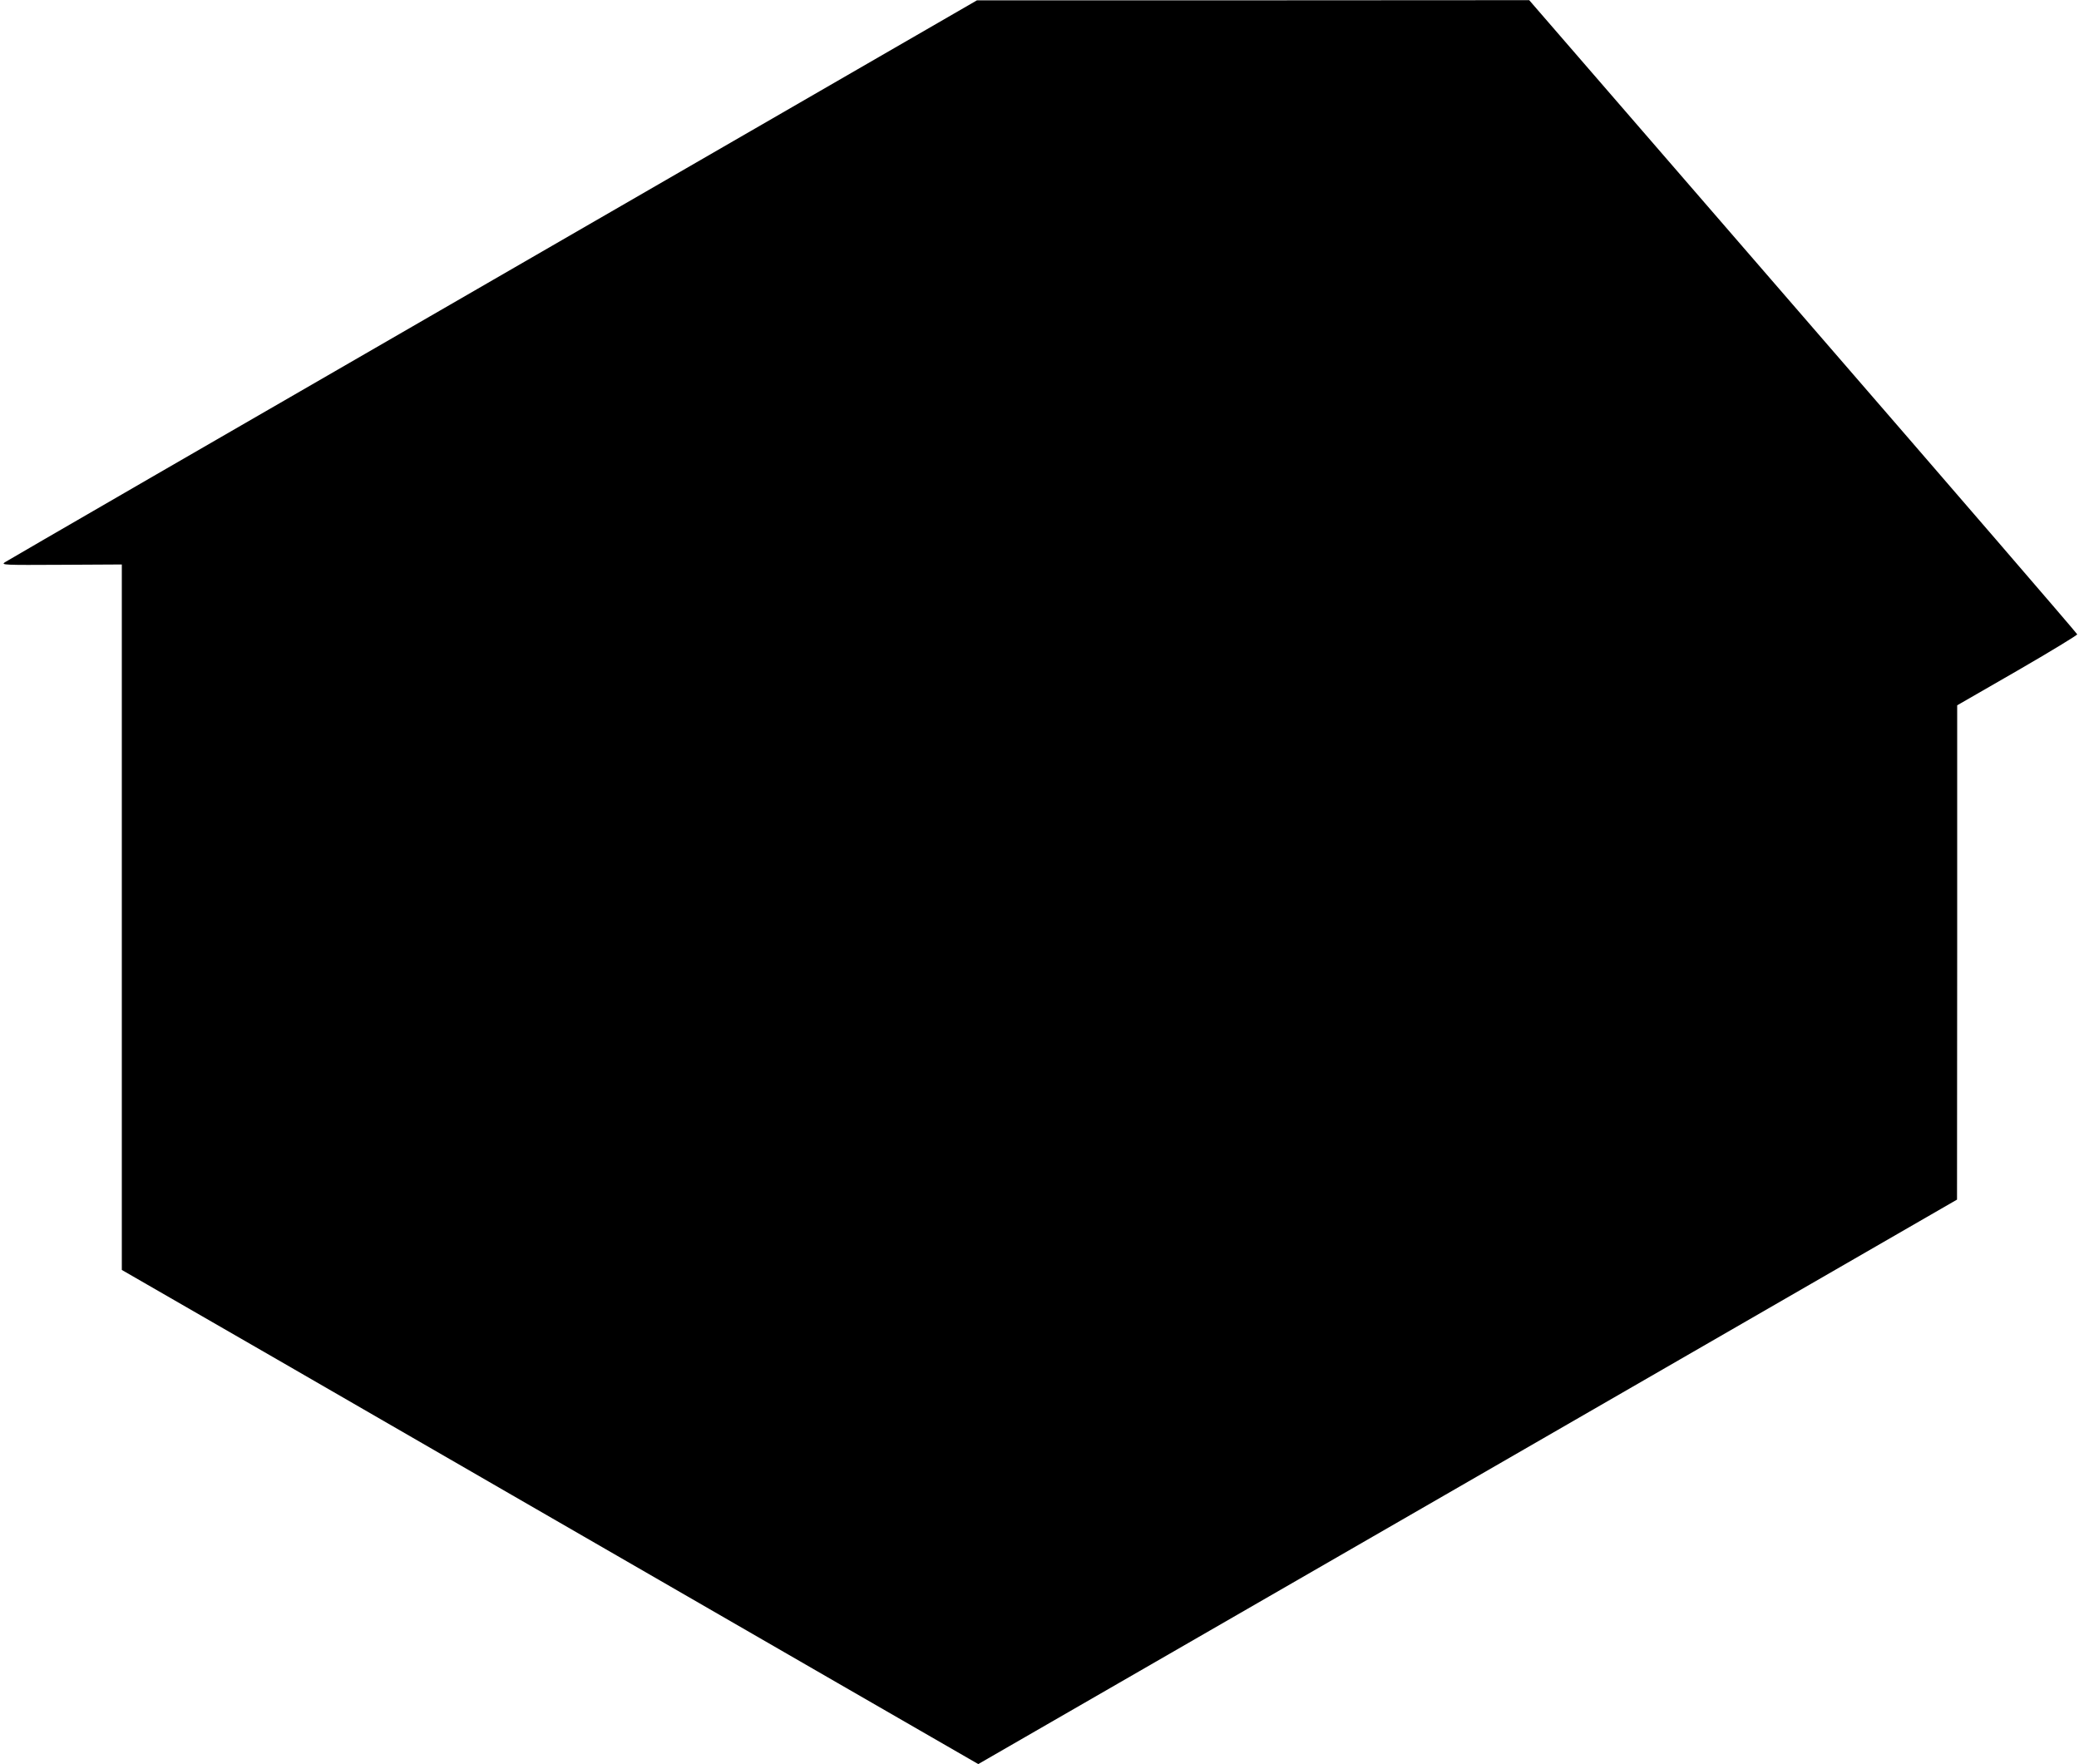  <svg version="1.0" xmlns="http://www.w3.org/2000/svg"
 width="1280pt" height="1086pt" viewBox="0 0 1280 1086"
 preserveAspectRatio="xMidYMid meet"><g transform="translate(0,1086) scale(0.1,-0.1)"
fill="#000000" stroke="none">
<path d="M3034 9136 c-1639 -946 -2992 -1729 -3005 -1738 -23 -16 -5 -17 349
-15 l372 2 0 -2171 0 -2172 958 -552 c943 -545 1751 -1011 3451 -1992 l864
-498 3013 1737 3013 1738 1 1521 0 1522 370 213 c204 118 370 219 369 224 -1
6 -760 886 -1688 1957 l-1686 1947 -1700 -1 -1700 0 -2981 -1722z"/>
</g>
</svg>
